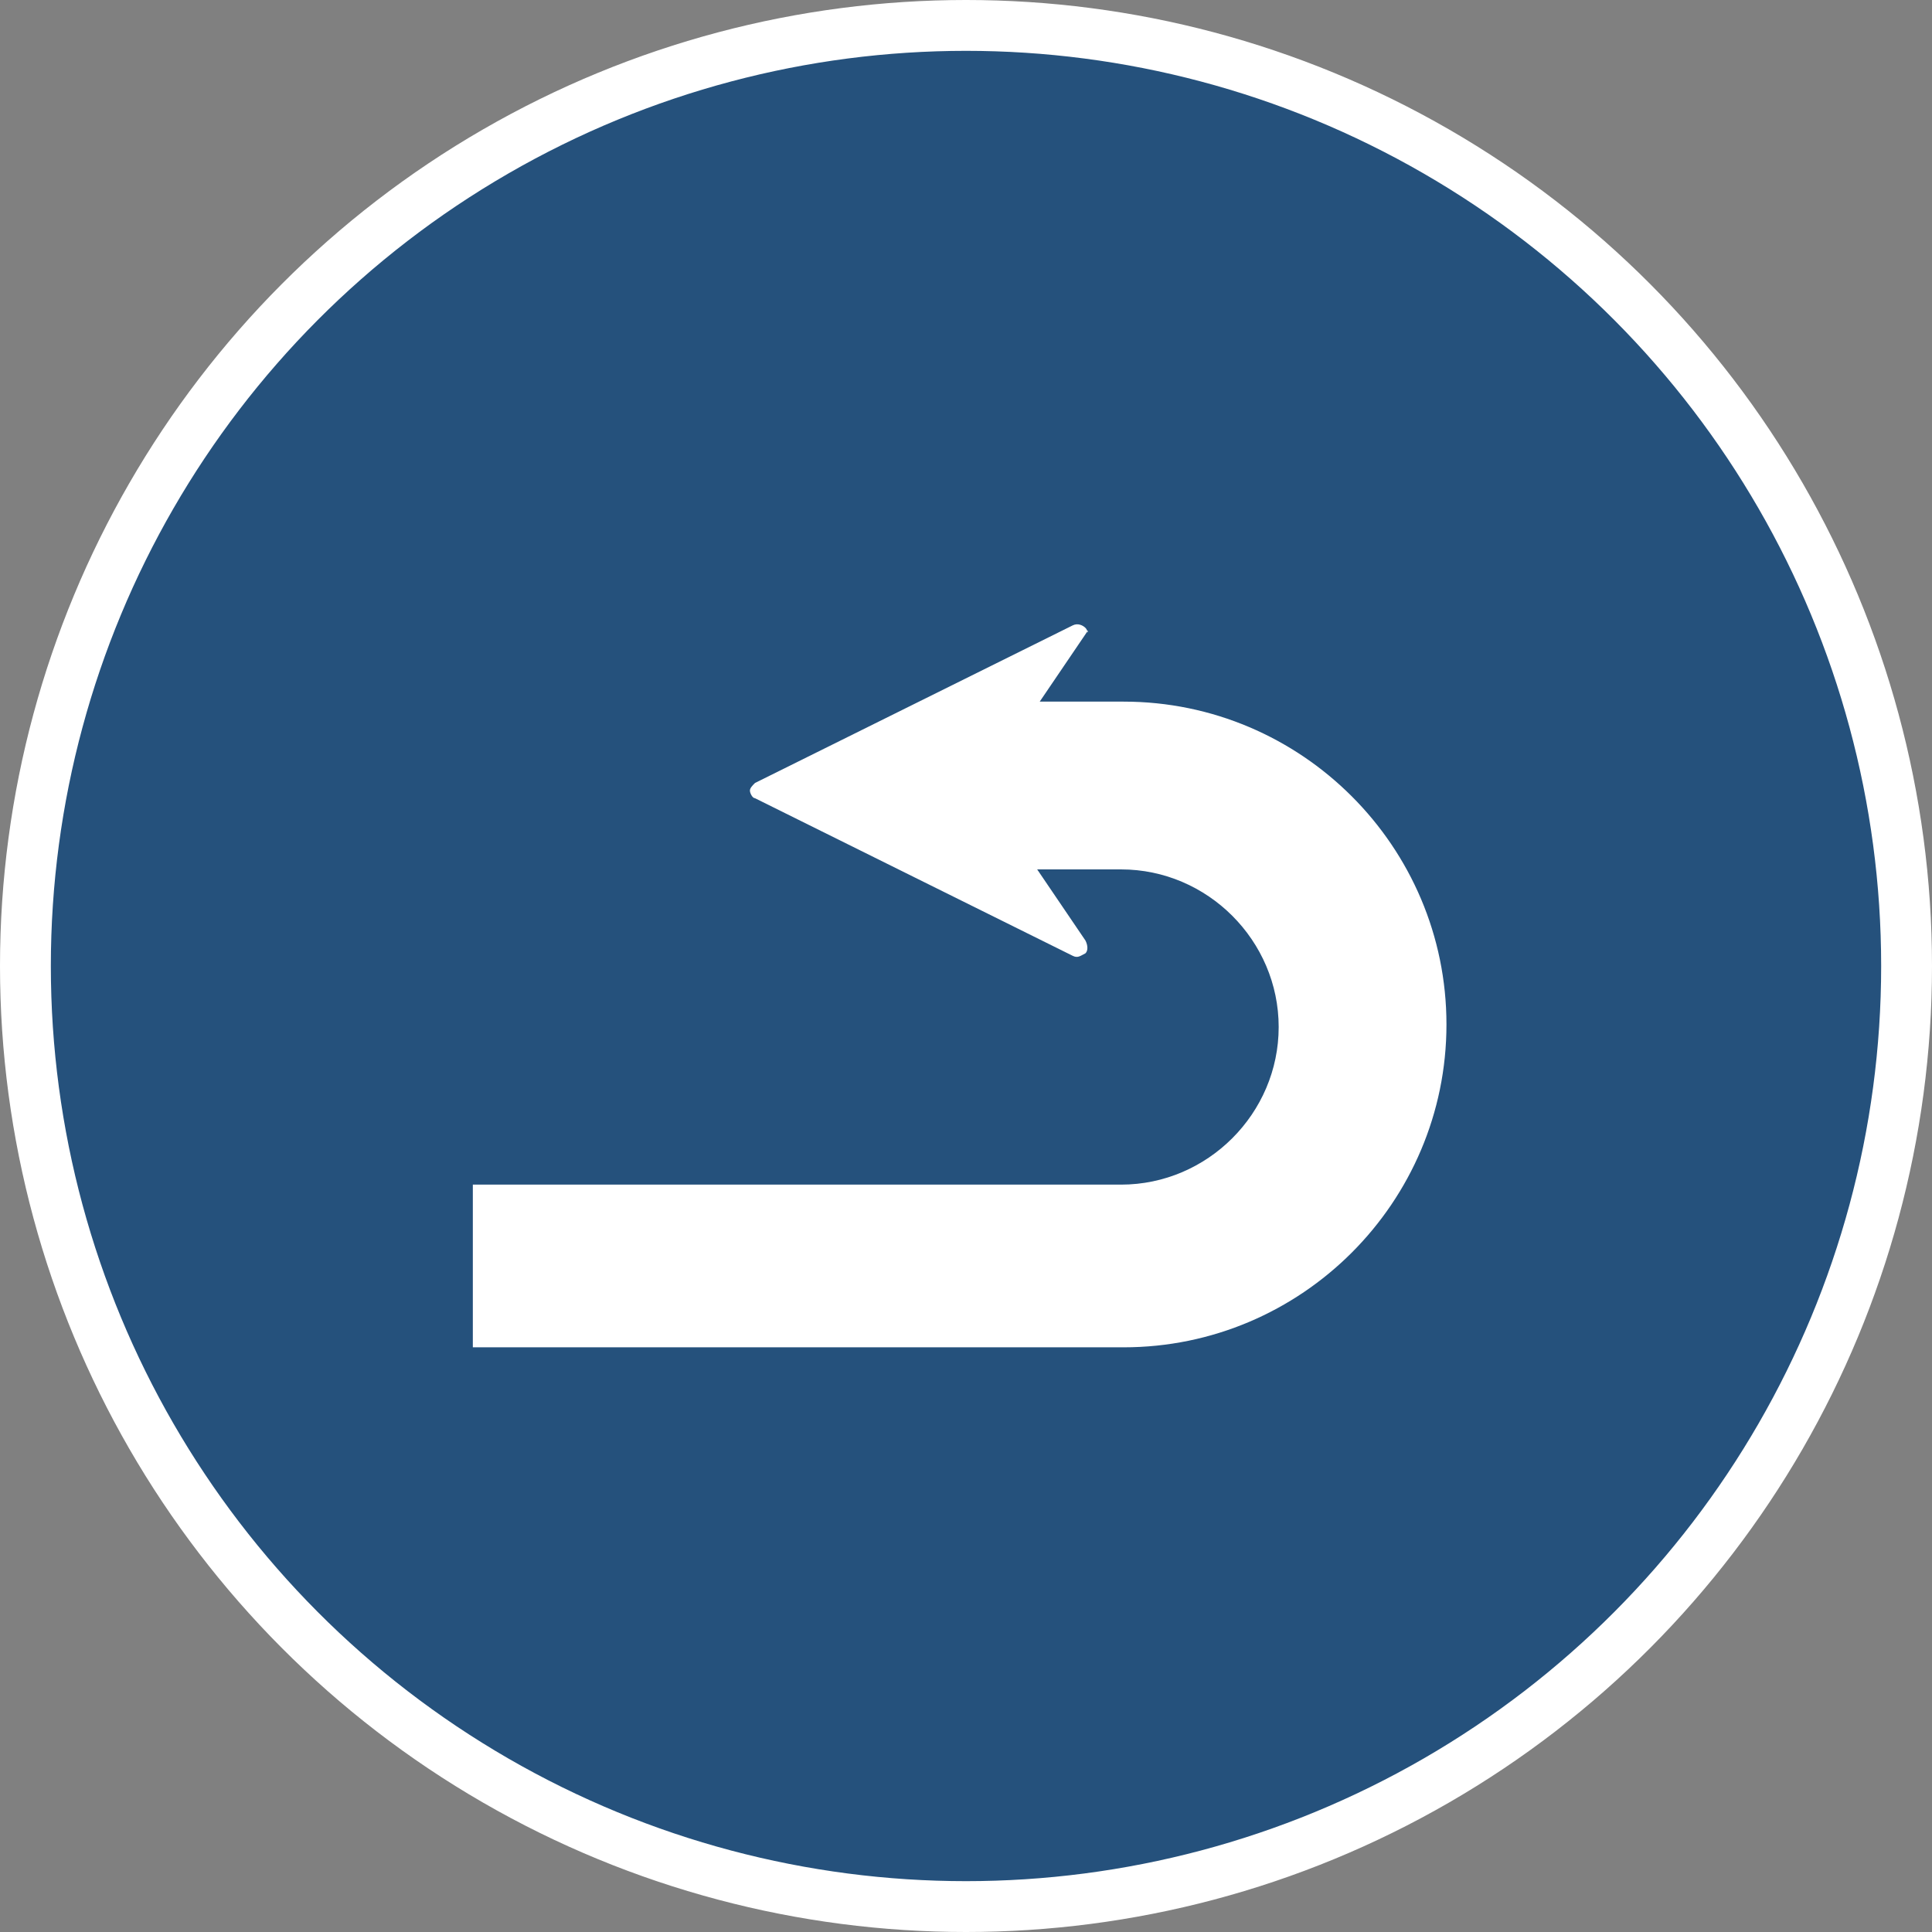 <?xml version="1.0" encoding="utf-8"?>
<!-- Generator: Adobe Illustrator 23.0.1, SVG Export Plug-In . SVG Version: 6.00 Build 0)  -->
<svg version="1.1" xmlns="http://www.w3.org/2000/svg" xmlns:xlink="http://www.w3.org/1999/xlink" x="0px" y="0px"
	 viewBox="0 0 76 76" style="enable-background:new 0 0 76 76;" xml:space="preserve">
<rect x="0" y="0" width="76" height="76" fill="#808080" stroke="none"/>
<style type="text/css">
	.st0{fill:#25517C;stroke:#FFFFFF;stroke-width:2;stroke-miterlimit:8;}
	.st1{fill-rule:evenodd;clip-rule:evenodd;fill:#FFFFFF;}
	.st2{fill-rule:evenodd;clip-rule:evenodd;fill:#25517C;}
	.st3{fill:#FFFFFF;}
	.st4{fill-rule:evenodd;clip-rule:evenodd;fill:none;stroke:#FFFFFF;stroke-miterlimit:8;}
	.st5{fill:#25517C;stroke:#FFFFFF;stroke-miterlimit:8;}
	.st6{fill:none;stroke:#FFFFFF;stroke-width:3;stroke-miterlimit:8;}
	.st7{fill-rule:evenodd;clip-rule:evenodd;fill:#25517C;stroke:#FFFFFF;stroke-miterlimit:8;}
	.st8{fill:#25517C;}
	.st9{clip-path:url(#SVGID_2_);fill:#FFFFFF;}
	.st10{clip-path:url(#SVGID_4_);fill:#FFFFFF;}
	.st11{fill:none;}
	.st12{clip-path:url(#SVGID_6_);fill:#FFFFFF;}
	.st13{clip-path:url(#SVGID_8_);fill:#FFFFFF;}
	.st14{clip-path:url(#SVGID_10_);}
	.st15{clip-path:url(#SVGID_12_);}
</style>
<g id="Layer_1">
	<ellipse class="st0" cx="38" cy="38" rx="37" ry="37"/>
	<g>
		<path class="st3" d="M42.7,24.7c-0.1-0.1-0.3-0.2-0.5-0.1l-12.5,6.2c-0.1,0.1-0.2,0.2-0.2,0.3s0.1,0.3,0.2,0.3l12.5,6.2
			c0.2,0.1,0.3,0,0.5-0.1c0.1-0.1,0.1-0.3,0-0.5l-1.9-2.8h3.3c3.4,0,6.2,2.8,6.2,6.2c0,3.4-2.8,6.2-6.2,6.2H18.6v6.4h25.6
			c7,0,12.7-5.7,12.7-12.7c0-7-5.7-12.7-12.7-12.7h-3.3l1.9-2.8C42.8,25,42.8,24.8,42.7,24.7L42.7,24.7z M42.7,24.7"/>
	</g>
</g>
<g id="Layer_2">
</g>
<g id="Layer_3">
</g>
<g id="Layer_4">
</g>
<g id="Layer_5">
</g>
</svg>
